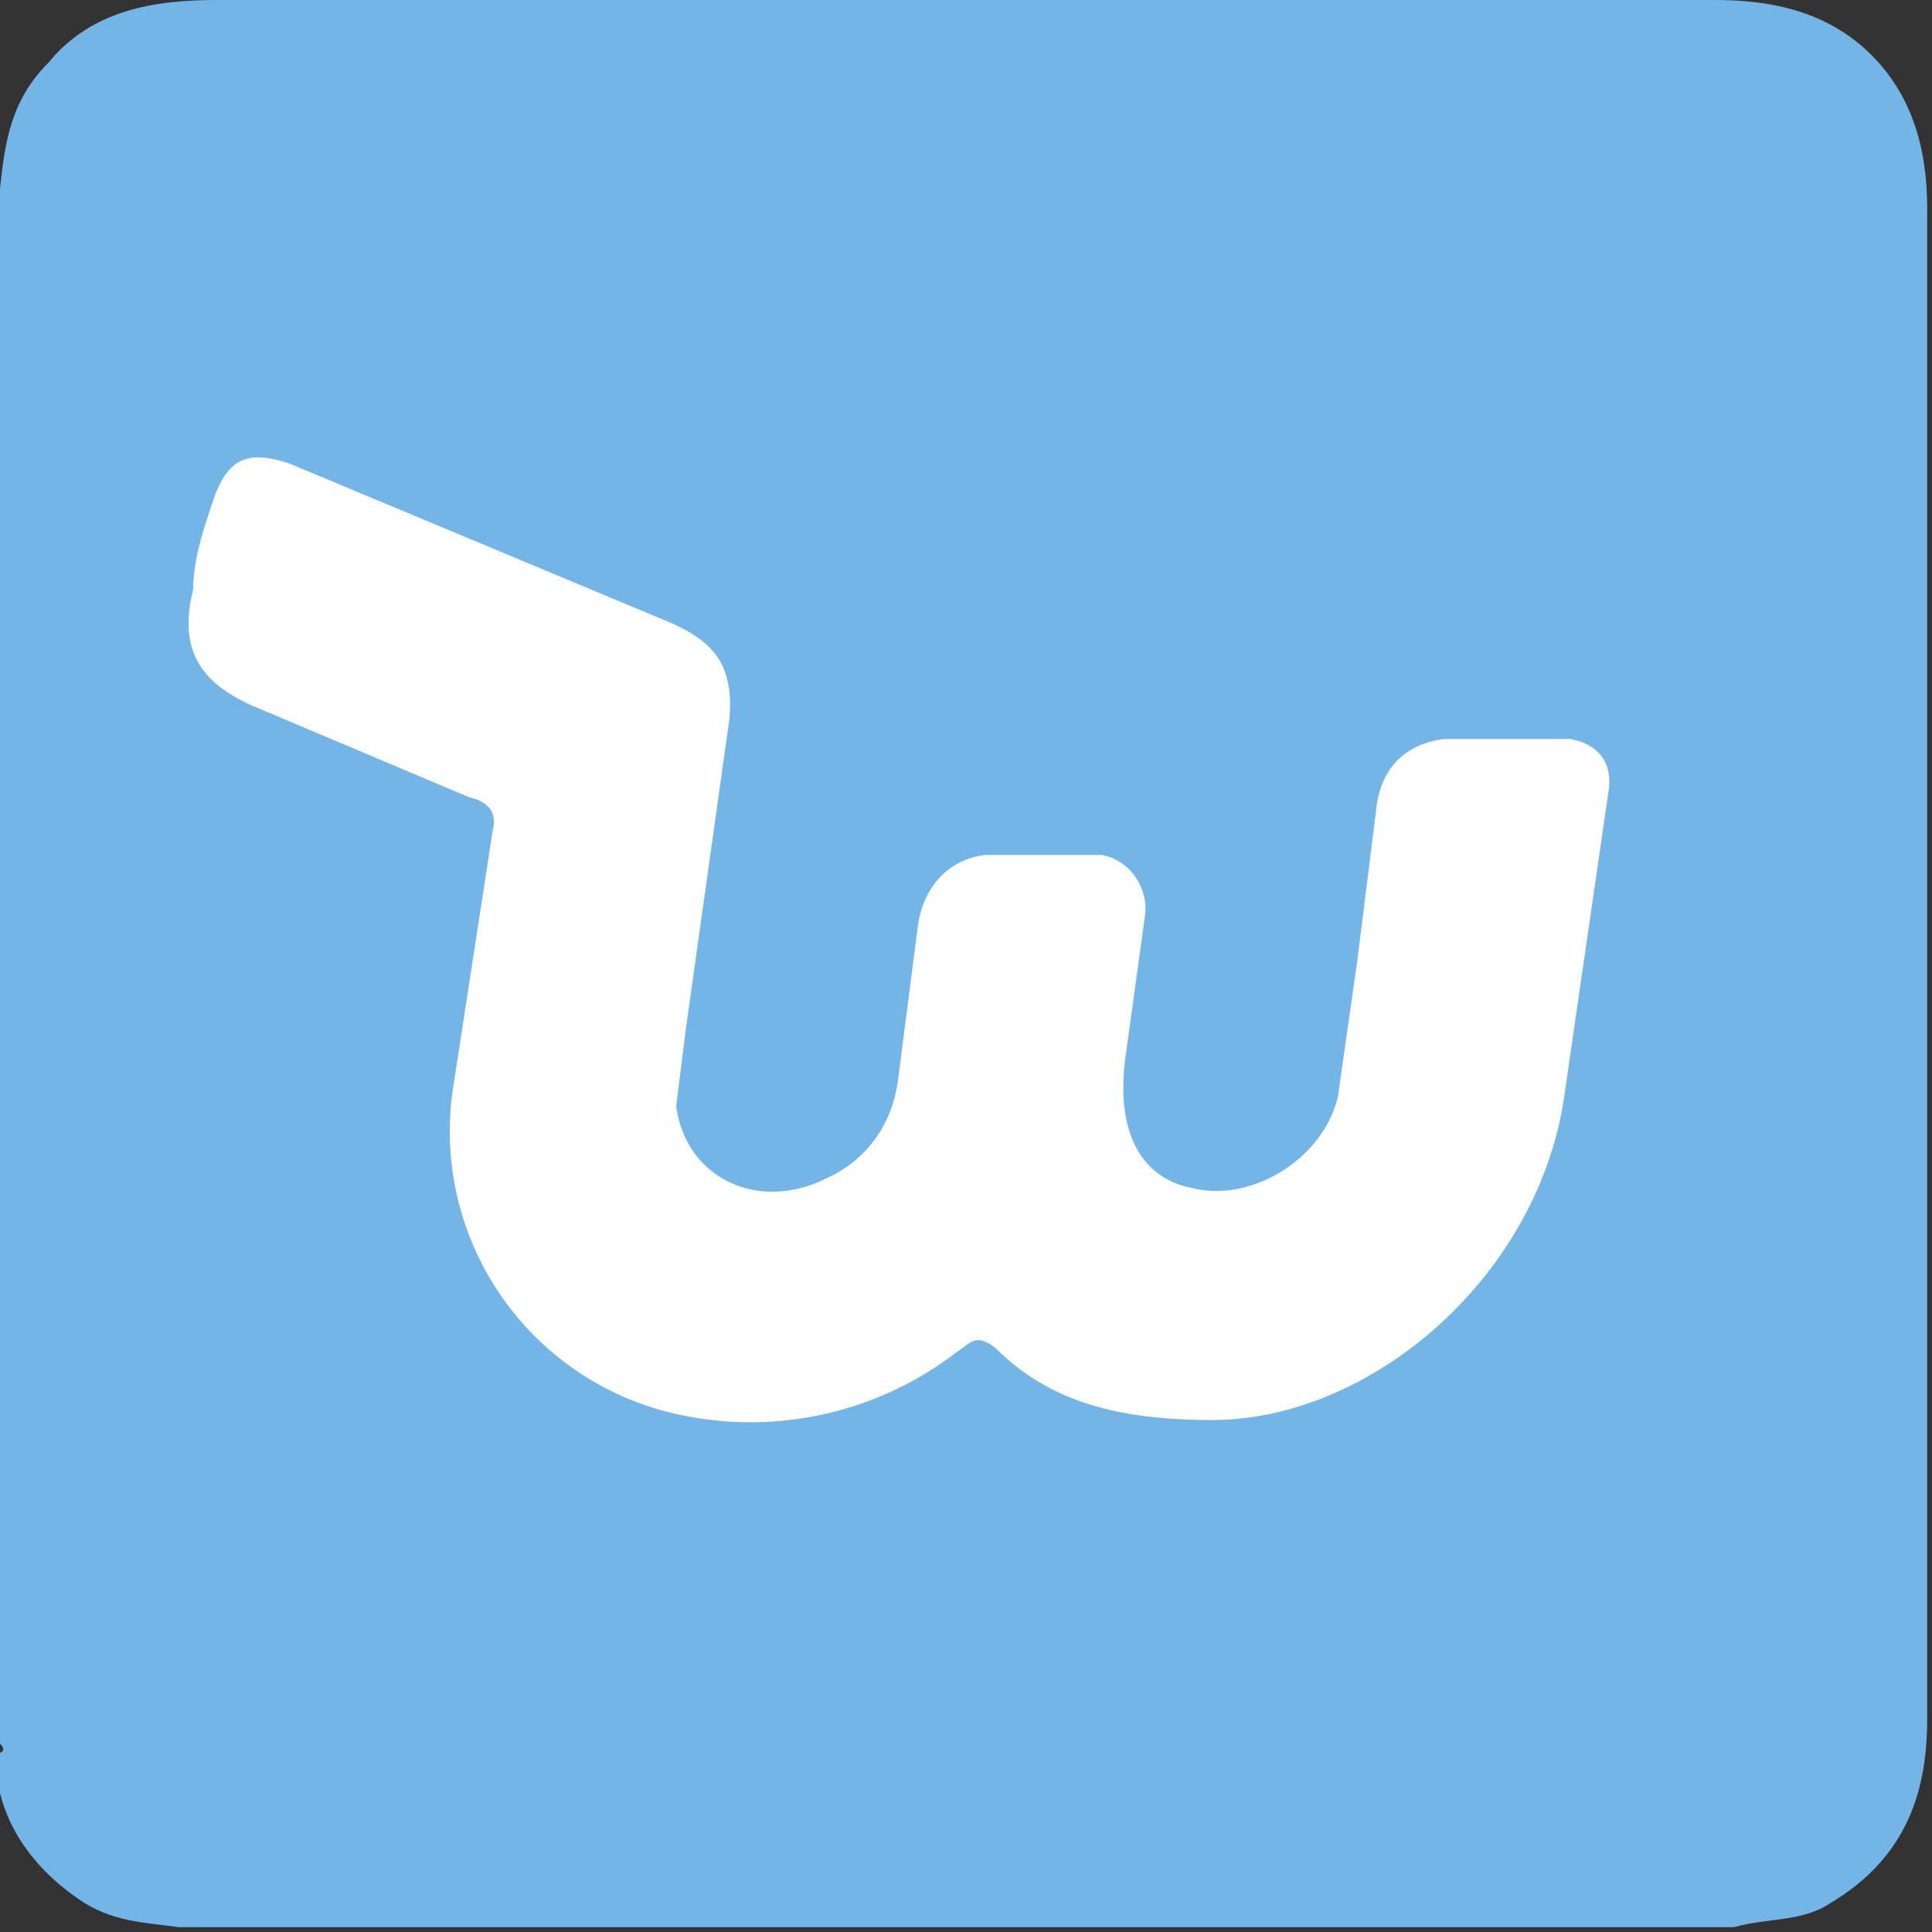 <?xml version="1.0" encoding="utf-8"?><!--Generator: Adobe Illustrator 22.1.0, SVG Export Plug-In . SVG Version: 6.00 Build 0)--><svg version="1.1" id="Слой_1" xmlns="http://www.w3.org/2000/svg" xmlns:xlink="http://www.w3.org/1999/xlink" x="0" y="0" viewBox="0 0 40 40" style="enable-background:new 0 0 40 40" xml:space="preserve"><rect x="0" y="0" width="40" height="40" fill="#333333" stroke="none"/><style type="text/css">.st0{fill:#74B5E8;}
	.st1{fill-rule:evenodd;clip-rule:evenodd;fill:#FFFFFF;}</style><g><path class="st0" d="M0 36.1V3.9c.1-.9.2-1.8 1-2.6C1.9.2 3.2 0 4.5 0h31c1.1 0 2.2.2 3.1 1 1 .9 1.3 2.1 1.3 3.3v31.3c0 1.6-.5 2.9-2 3.8-.6.4-1.3.3-2 .5H3.7c-.7-.1-1.4-.1-2.1-.6-1-.7-1.7-1.7-1.7-3 .2 0 .2-.1.1-.2z"/><path class="st1" d="M25.1 29.4c-2 0-3.4-.4-4.5-1.5-.4-.3-.5-.1-.8.1a7 7 0 0 1-6.1 1.2 6 6 0 0 1-4.3-6.8l.8-5.2c.1-.4-.1-.6-.5-.7l-4.5-1.9c-1.1-.5-1.5-1.2-1.2-2.4 0-.6.2-1.2.4-1.8.3-.9.7-1.1 1.6-.8l7.9 3.3c.9.4 1.3.9 1.2 2l-.9 6.4-.2 1.6c.2 1.5 1.7 2.2 3.1 1.5.9-.4 1.4-1.2 1.5-2.1l.4-3.1c.1-.8.6-1.4 1.4-1.5h2.4c.6.1 1 .7.9 1.3l-.4 2.9c-.2 1.5.3 2.5 1.4 2.7 1.2.3 2.7-.6 3-1.9l.4-2.8.4-3.2c.1-.8.6-1.3 1.4-1.4h2.6c.6.1.9.5.8 1.1l-.9 6.2c-.5 3.8-4 6.8-7.3 6.8z"/></g></svg>